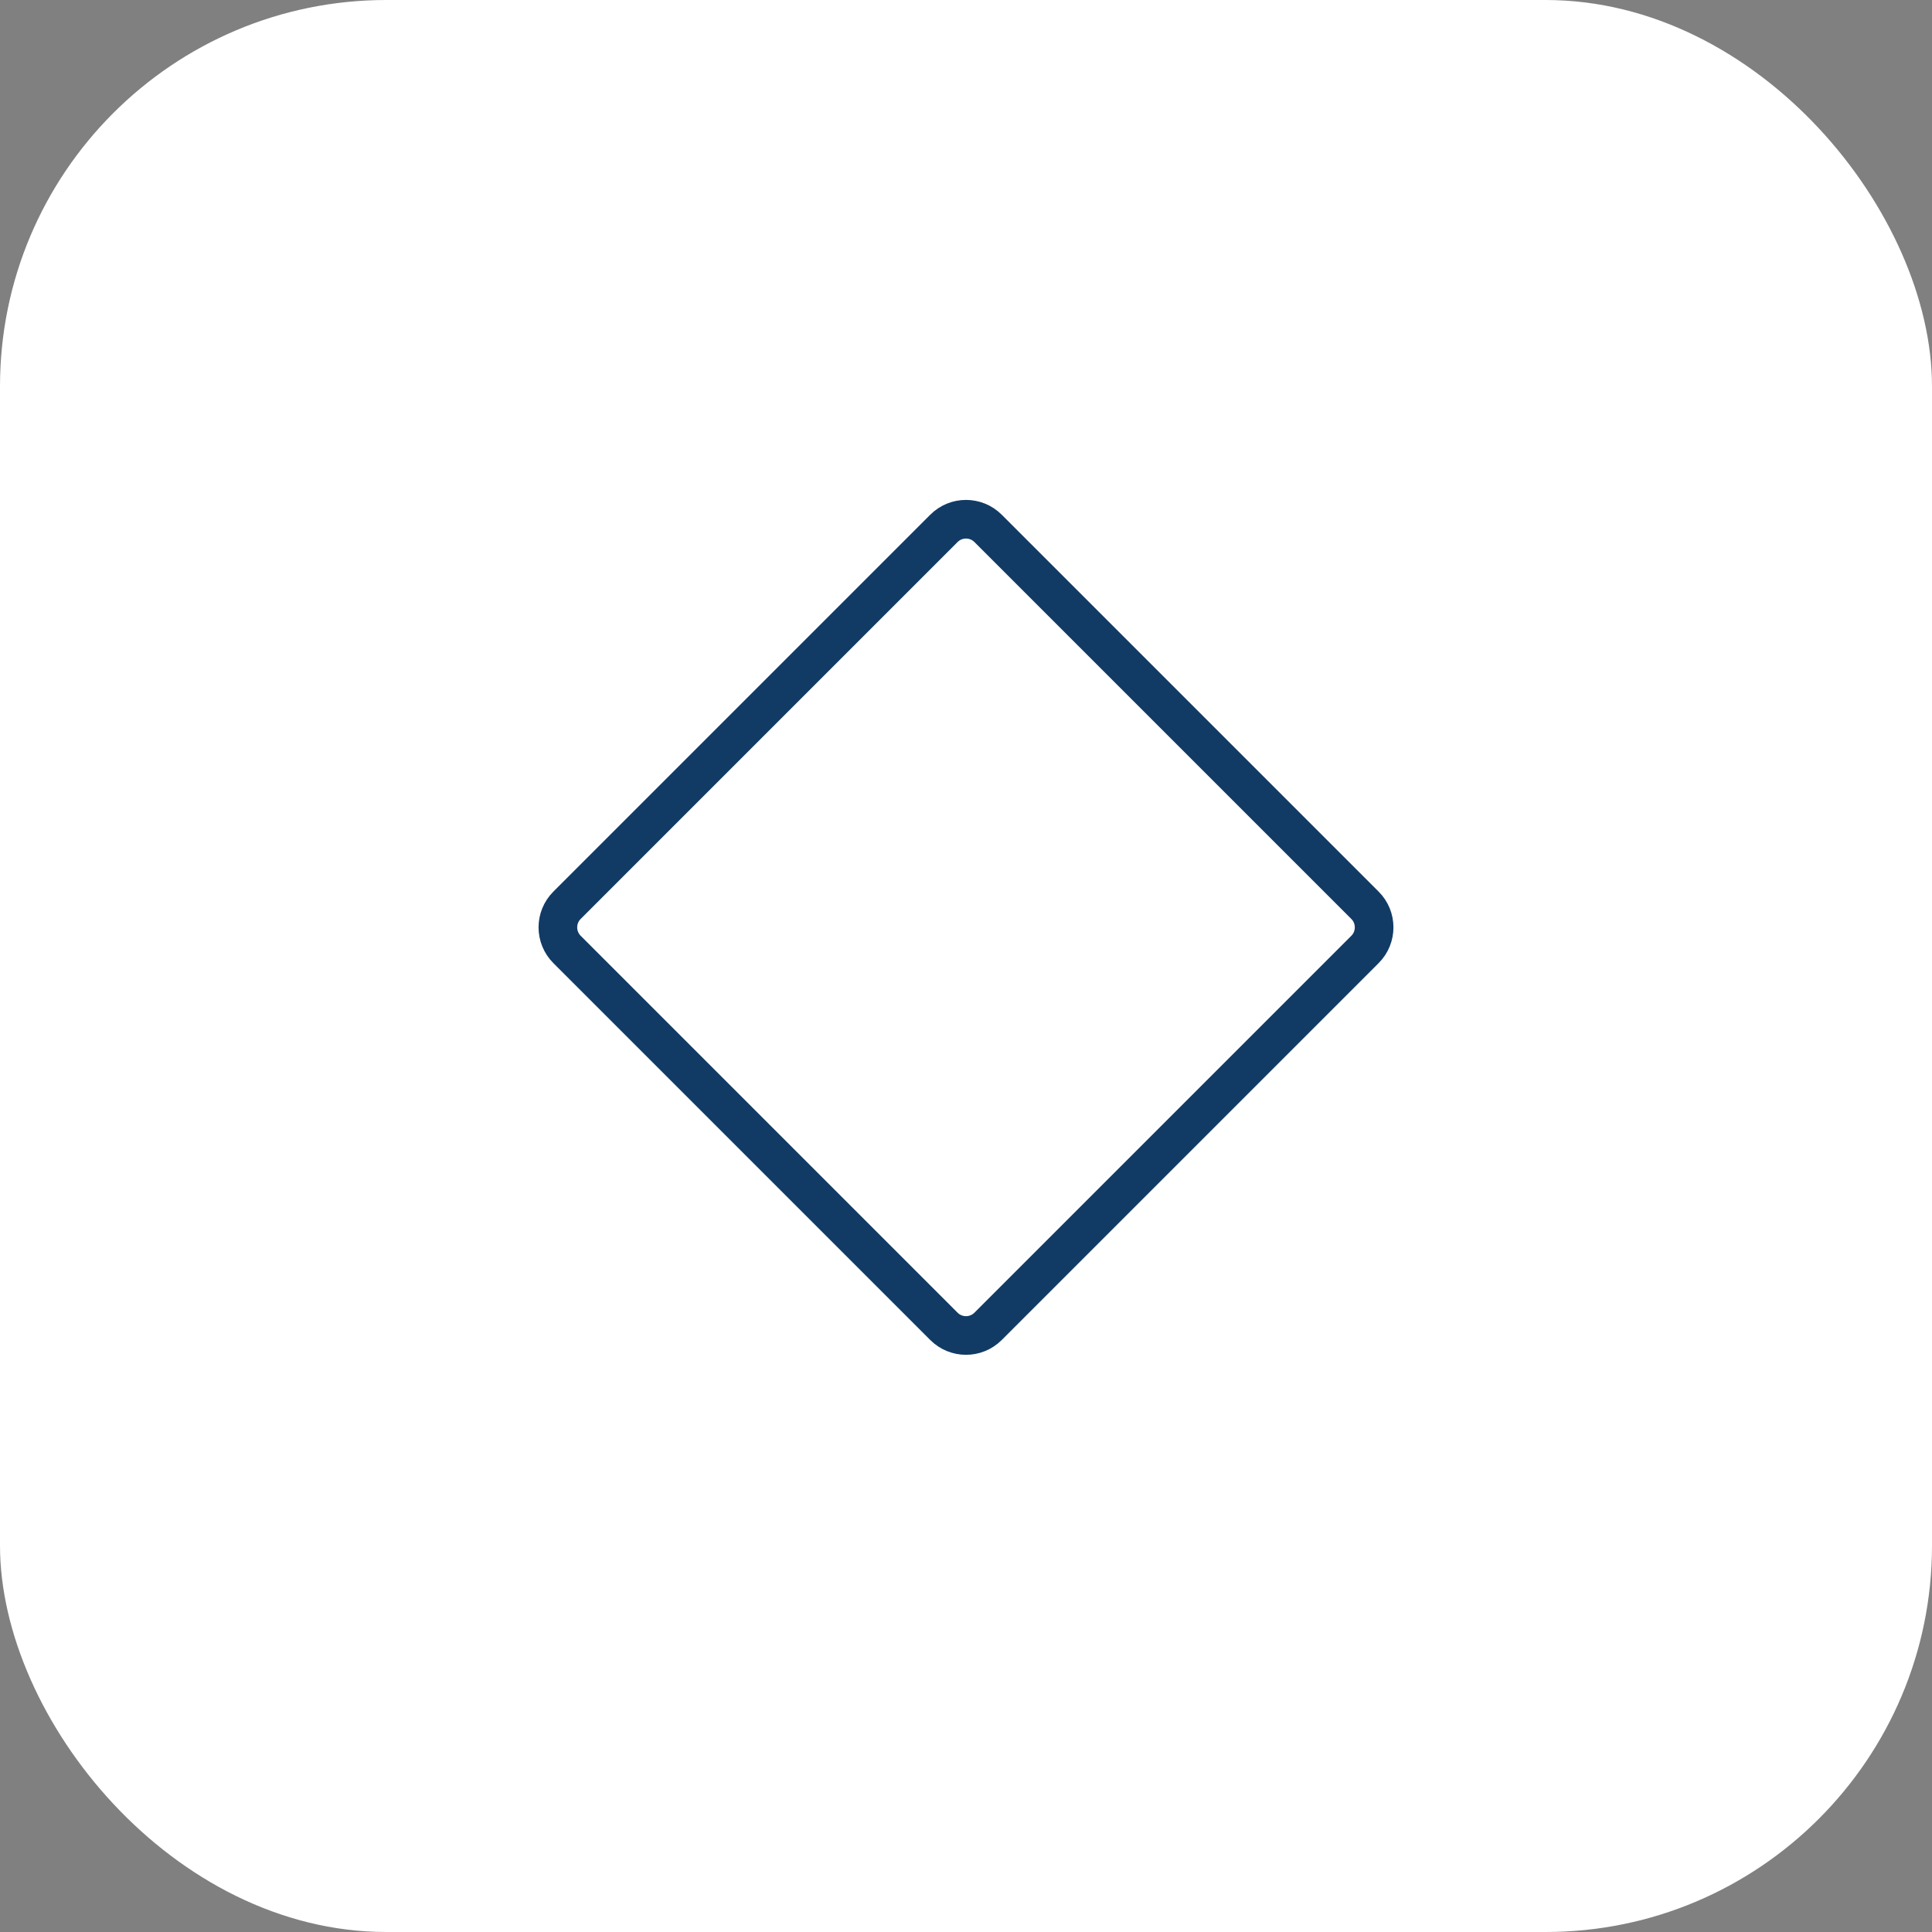 <?xml version="1.0" encoding="UTF-8"?> <svg xmlns="http://www.w3.org/2000/svg" width="50" height="50" viewBox="0 0 50 50" fill="none"><rect x="0" y="0" width="50" height="50" fill="#808080" stroke="none"/><rect width="50" height="50" rx="10" fill="white"></rect><g clip-path="url(#clip0_312_870)"><path d="M24.429 13.674L14.674 23.429C14.359 23.744 14.359 24.256 14.674 24.571L24.429 34.326C24.744 34.641 25.256 34.641 25.571 34.326L35.326 24.571C35.641 24.256 35.641 23.744 35.326 23.429L25.571 13.674C25.256 13.359 24.744 13.359 24.429 13.674Z" stroke="#113B65" stroke-linecap="round" stroke-linejoin="round"></path></g><defs><clipPath id="clip0_312_870"><rect width="26" height="26" fill="white" transform="translate(12 11)"></rect></clipPath></defs></svg> 